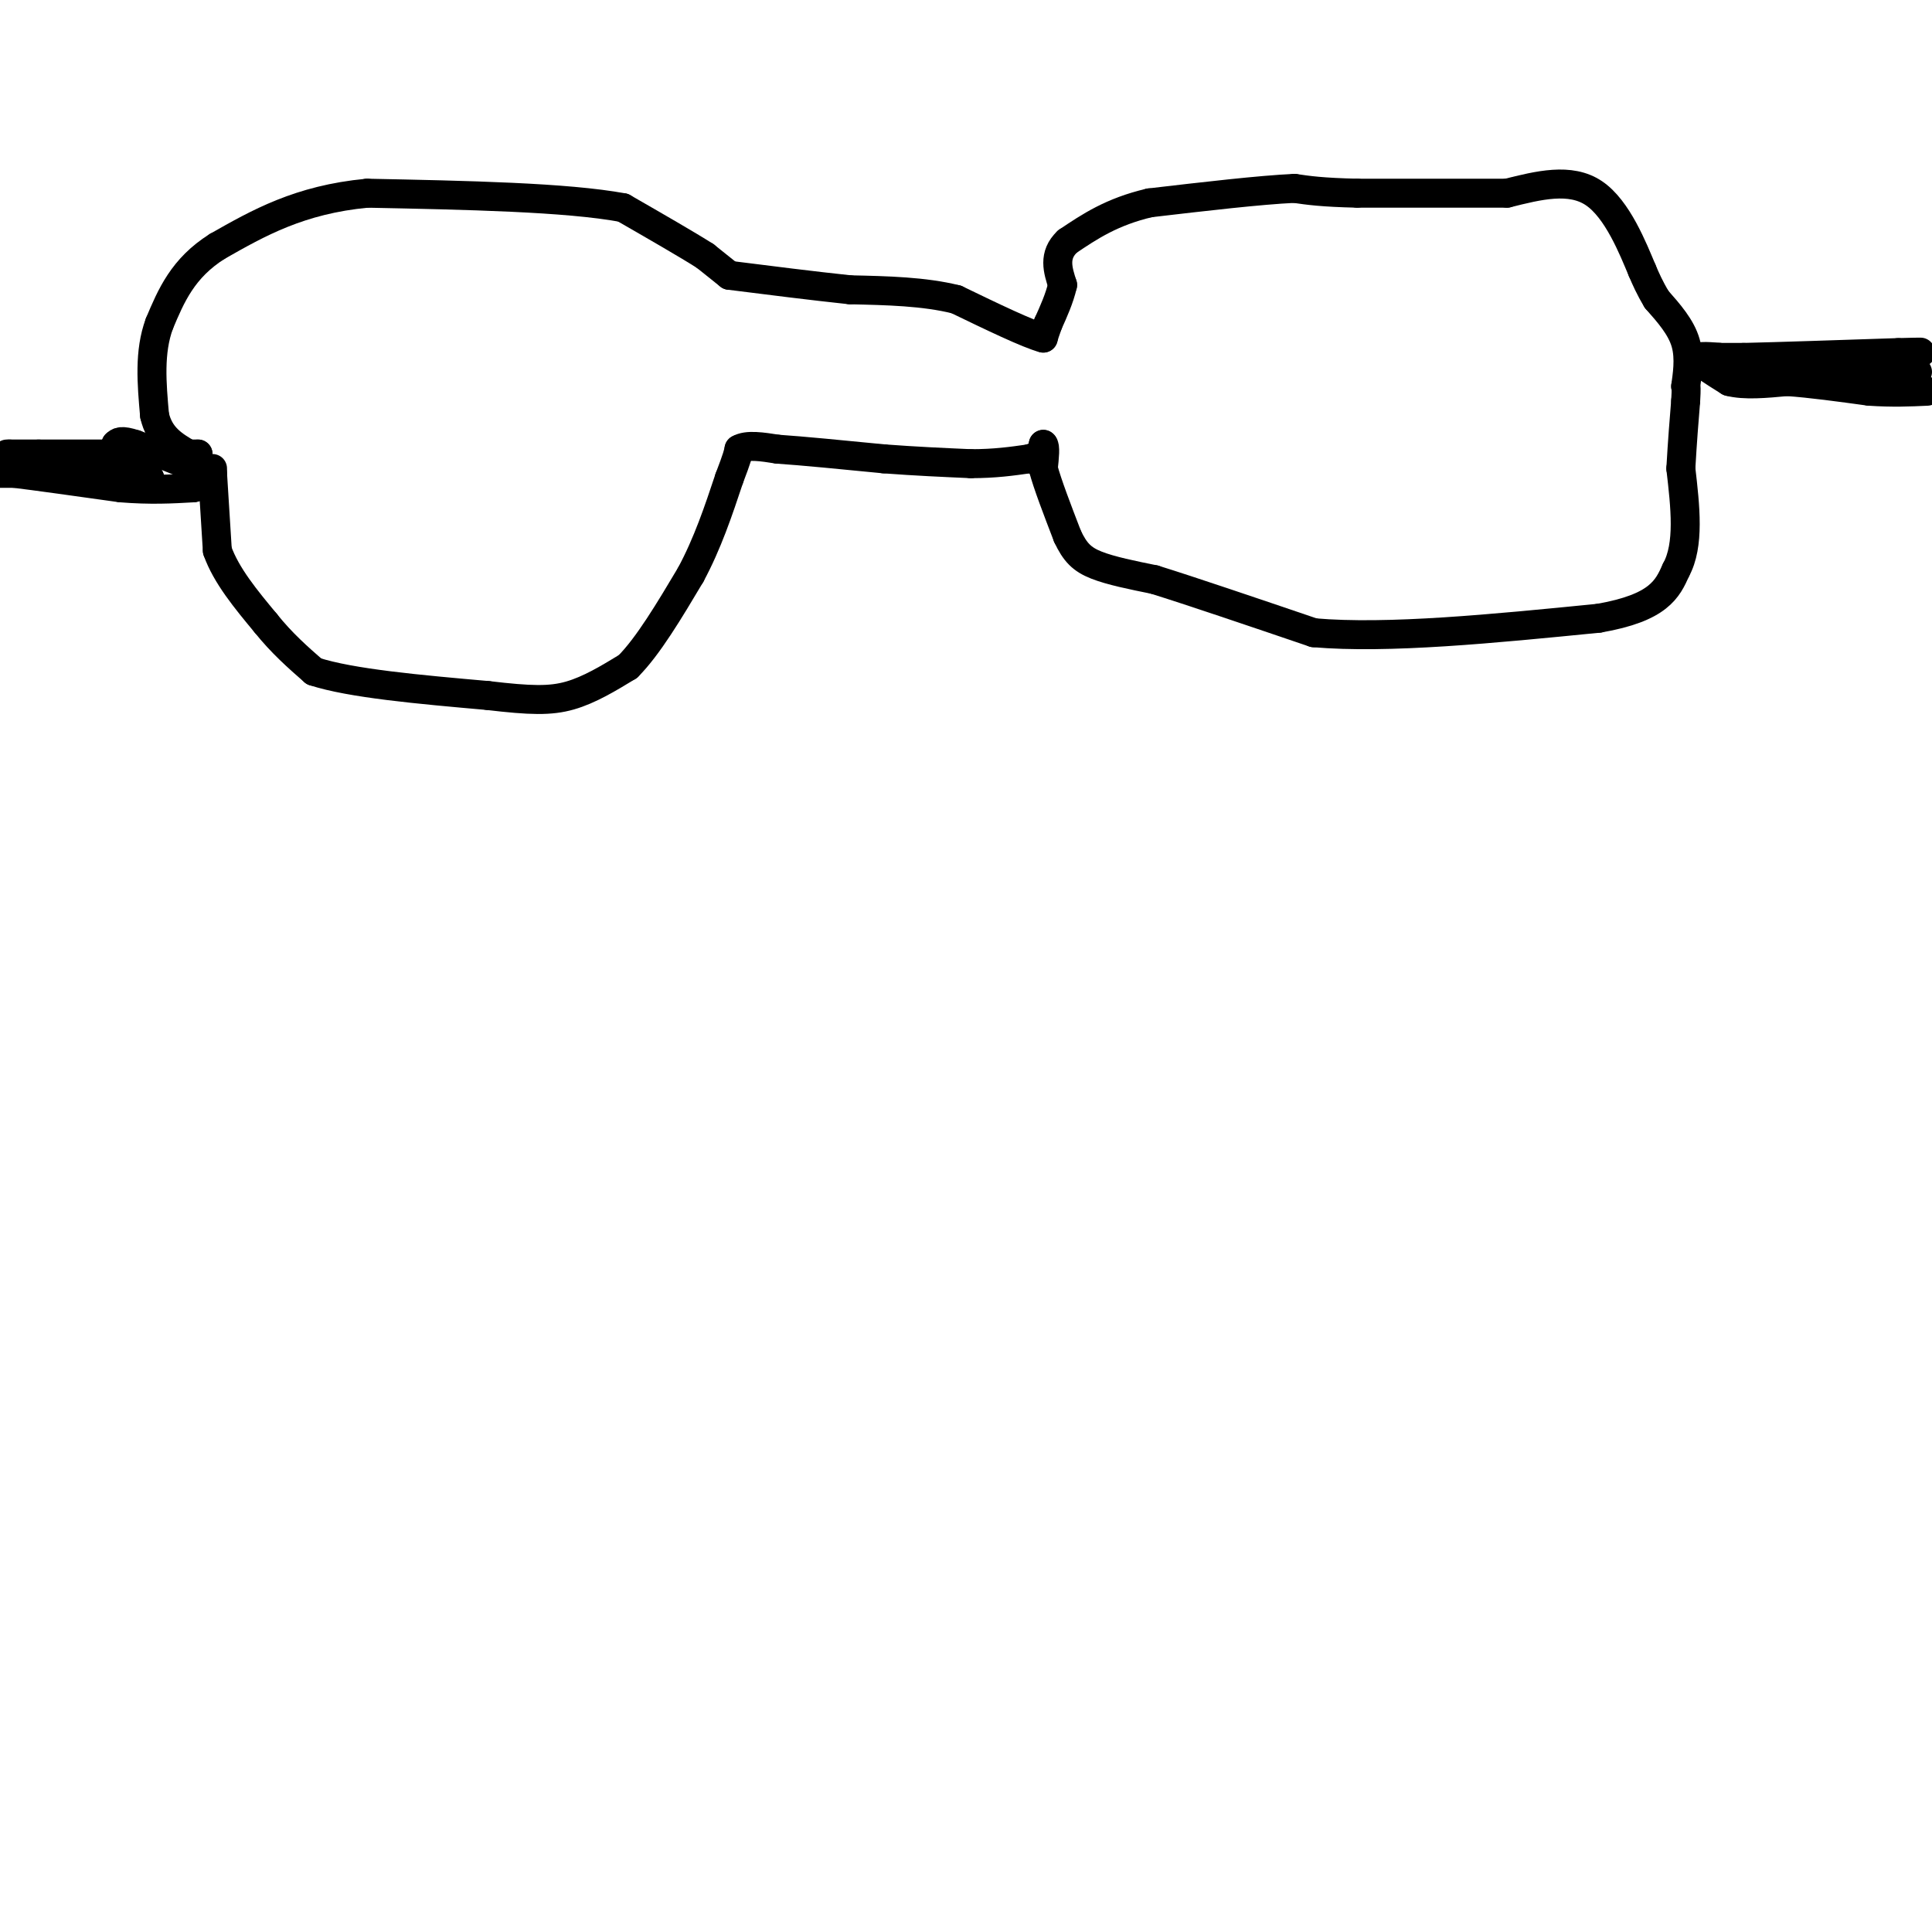 <svg viewBox='0 0 400 400' version='1.1' xmlns='http://www.w3.org/2000/svg' xmlns:xlink='http://www.w3.org/1999/xlink'><g fill='none' stroke='#000000' stroke-width='6' stroke-linecap='round' stroke-linejoin='round'><path d='M44,97c0.000,0.000 0.000,1.000 0,1'/><path d='M44,98c0.167,2.833 0.583,9.417 1,16'/><path d='M45,114c1.833,5.167 5.917,10.083 10,15'/><path d='M55,129c3.333,4.167 6.667,7.083 10,10'/><path d='M65,139c7.667,2.500 21.833,3.750 36,5'/><path d='M101,144c8.844,1.044 12.956,1.156 17,0c4.044,-1.156 8.022,-3.578 12,-6'/><path d='M130,138c4.167,-4.167 8.583,-11.583 13,-19'/><path d='M143,119c3.500,-6.500 5.750,-13.250 8,-20'/><path d='M151,99c1.667,-4.333 1.833,-5.167 2,-6'/><path d='M153,93c1.667,-1.000 4.833,-0.500 8,0'/><path d='M161,93c5.000,0.333 13.500,1.167 22,2'/><path d='M183,95c6.667,0.500 12.333,0.750 18,1'/><path d='M201,96c5.000,0.000 8.500,-0.500 12,-1'/><path d='M213,95c2.500,-0.667 2.750,-1.833 3,-3'/><path d='M216,92c0.500,0.333 0.250,2.667 0,5'/><path d='M216,97c0.833,3.167 2.917,8.583 5,14'/><path d='M221,111c1.578,3.378 3.022,4.822 6,6c2.978,1.178 7.489,2.089 12,3'/><path d='M239,120c7.500,2.333 20.250,6.667 33,11'/><path d='M272,131c15.333,1.333 37.167,-0.833 59,-3'/><path d='M331,128c12.500,-2.167 14.250,-6.083 16,-10'/><path d='M347,118c2.833,-5.167 1.917,-13.083 1,-21'/><path d='M348,97c0.333,-5.833 0.667,-9.917 1,-14'/><path d='M349,83c0.167,-2.833 0.083,-2.917 0,-3'/><path d='M349,80c0.267,-2.067 0.933,-5.733 0,-9c-0.933,-3.267 -3.467,-6.133 -6,-9'/><path d='M343,62c-1.500,-2.500 -2.250,-4.250 -3,-6'/><path d='M340,56c-1.889,-4.489 -5.111,-12.711 -10,-16c-4.889,-3.289 -11.444,-1.644 -18,0'/><path d='M312,40c-8.167,0.000 -19.583,0.000 -31,0'/><path d='M281,40c-7.333,-0.167 -10.167,-0.583 -13,-1'/><path d='M268,39c-7.167,0.333 -18.583,1.667 -30,3'/><path d='M238,42c-7.833,1.833 -12.417,4.917 -17,8'/><path d='M221,50c-3.000,2.833 -2.000,5.917 -1,9'/><path d='M220,59c-0.667,2.833 -1.833,5.417 -3,8'/><path d='M217,67c-0.667,1.833 -0.833,2.417 -1,3'/><path d='M216,70c-3.167,-0.833 -10.583,-4.417 -18,-8'/><path d='M198,62c-6.667,-1.667 -14.333,-1.833 -22,-2'/><path d='M176,60c-7.833,-0.833 -16.417,-1.917 -25,-3'/><path d='M151,57c0.000,0.000 -5.000,-4.000 -5,-4'/><path d='M146,53c-3.667,-2.333 -10.333,-6.167 -17,-10'/><path d='M129,43c-11.667,-2.167 -32.333,-2.583 -53,-3'/><path d='M76,40c-14.000,1.333 -22.500,6.167 -31,11'/><path d='M45,51c-7.167,4.500 -9.583,10.250 -12,16'/><path d='M33,67c-2.167,5.833 -1.583,12.417 -1,19'/><path d='M32,86c1.000,4.500 4.000,6.250 7,8'/><path d='M39,94c1.500,1.333 1.750,0.667 2,0'/><path d='M41,94c-5.167,0.000 -19.083,0.000 -33,0'/><path d='M8,94c-6.500,0.000 -6.250,0.000 -6,0'/><path d='M2,94c-1.000,0.000 -0.500,0.000 0,0'/><path d='M0,98c0.000,0.000 3.000,0.000 3,0'/><path d='M3,98c4.167,0.500 13.083,1.750 22,3'/><path d='M25,101c6.167,0.500 10.583,0.250 15,0'/><path d='M40,101c2.833,-0.500 2.417,-1.750 2,-3'/><path d='M42,98c-2.000,-1.500 -8.000,-3.750 -14,-6'/><path d='M28,92c-3.000,-1.000 -3.500,-0.500 -4,0'/><path d='M24,92c0.500,1.167 3.750,4.083 7,7'/><path d='M31,99c-0.833,0.667 -6.417,-1.167 -12,-3'/><path d='M19,96c-2.167,-0.500 -1.583,-0.250 -1,0'/><path d='M350,74c0.000,0.000 11.000,0.000 11,0'/><path d='M361,74c7.167,-0.167 19.583,-0.583 32,-1'/><path d='M393,73c6.000,-0.167 5.000,-0.083 4,0'/><path d='M397,77c0.000,0.000 -9.000,-1.000 -9,-1'/><path d='M388,76c-2.833,-0.167 -5.417,-0.083 -8,0'/><path d='M380,76c-3.000,0.000 -6.500,0.000 -10,0'/><path d='M370,76c-4.000,-0.333 -9.000,-1.167 -14,-2'/><path d='M356,74c-3.167,-0.333 -4.083,-0.167 -5,0'/><path d='M351,74c0.333,0.833 3.667,2.917 7,5'/><path d='M358,79c3.167,0.833 7.583,0.417 12,0'/><path d='M370,79c4.833,0.333 10.917,1.167 17,2'/><path d='M387,81c4.833,0.333 8.417,0.167 12,0'/></g>
</svg>